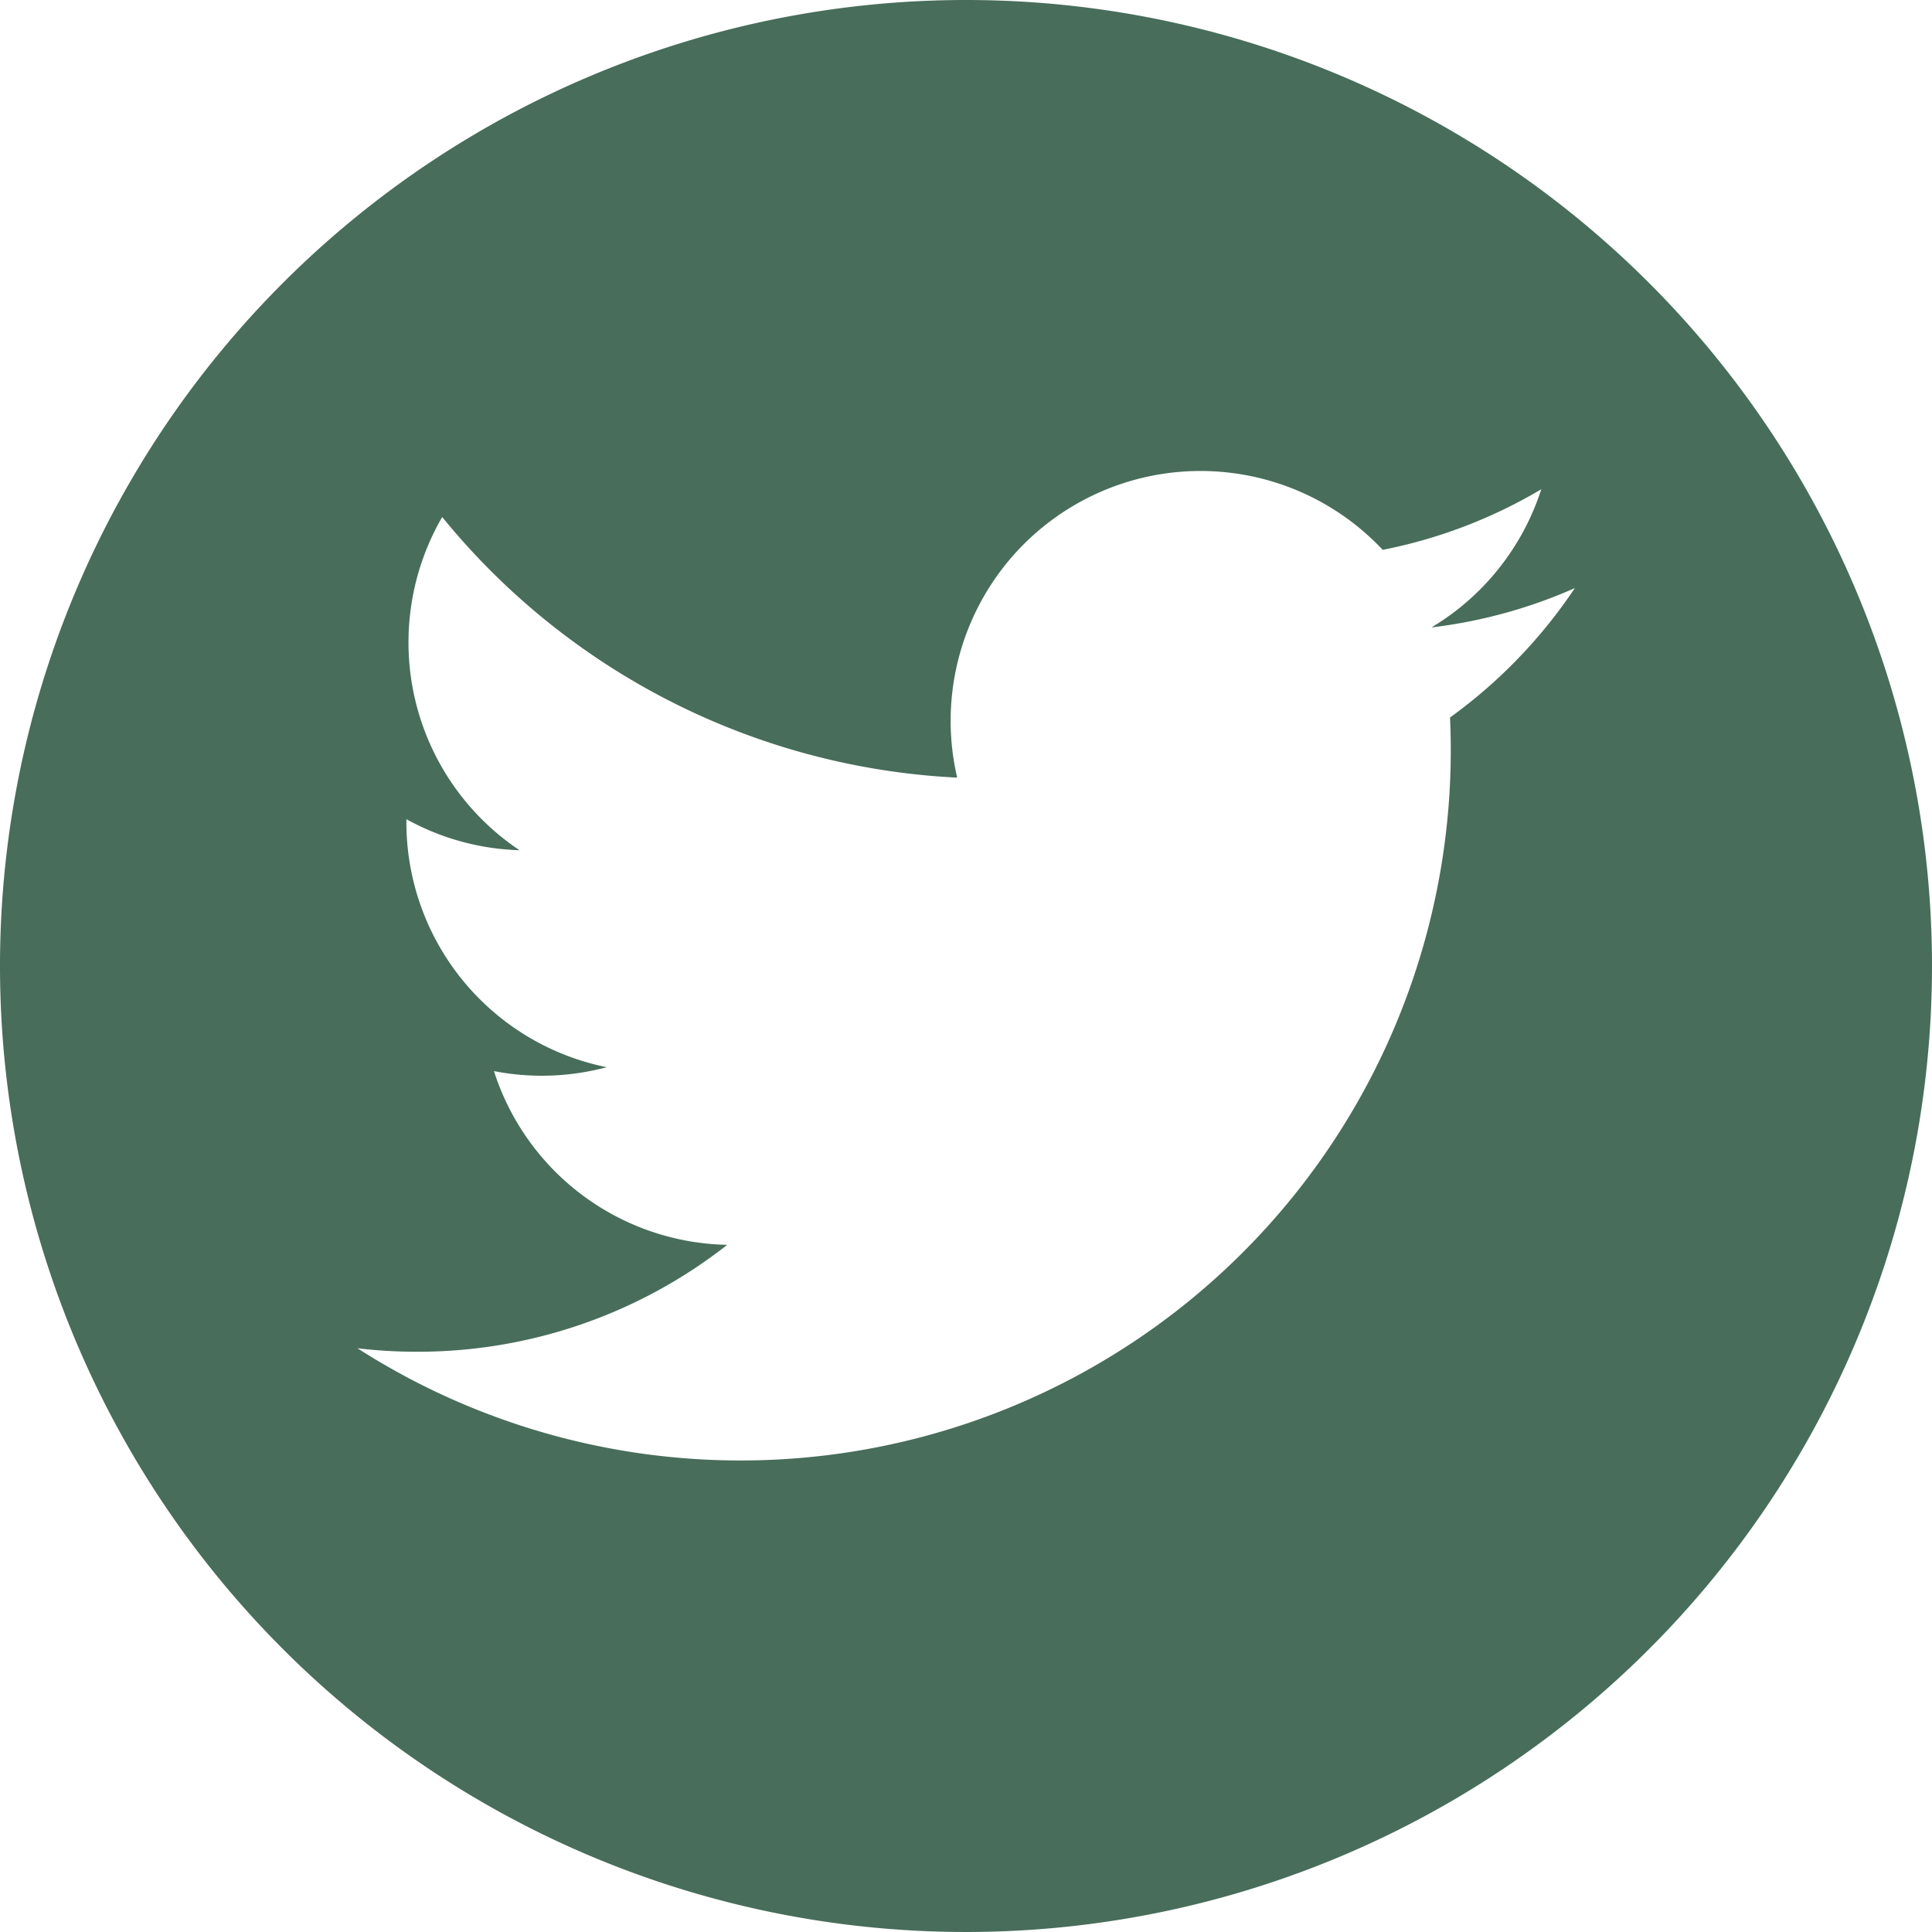 <svg xmlns="http://www.w3.org/2000/svg" width="31.138" height="31.138" viewBox="0 0 31.138 31.138">
  <path id="twitter-green" d="M15.569,0A15.569,15.569,0,1,0,31.137,15.568,15.569,15.569,0,0,0,15.569,0m7.8,11.568q.012.259.012.521A11.446,11.446,0,0,1,5.76,21.73a8.175,8.175,0,0,0,.96.056,8.075,8.075,0,0,0,5-1.723,4.028,4.028,0,0,1-3.76-2.8A4.032,4.032,0,0,0,9.777,17.2a4.027,4.027,0,0,1-3.228-3.946q0-.026,0-.051a4.007,4.007,0,0,0,1.823.5,4.029,4.029,0,0,1-1.246-5.37,11.425,11.425,0,0,0,8.3,4.2,4.027,4.027,0,0,1,6.858-3.671,8.057,8.057,0,0,0,2.556-.977,4.038,4.038,0,0,1-1.77,2.227,8.046,8.046,0,0,0,2.311-.634,8.173,8.173,0,0,1-2.008,2.083" transform="translate(0.001)" fill="#486d5b"/>
</svg>
